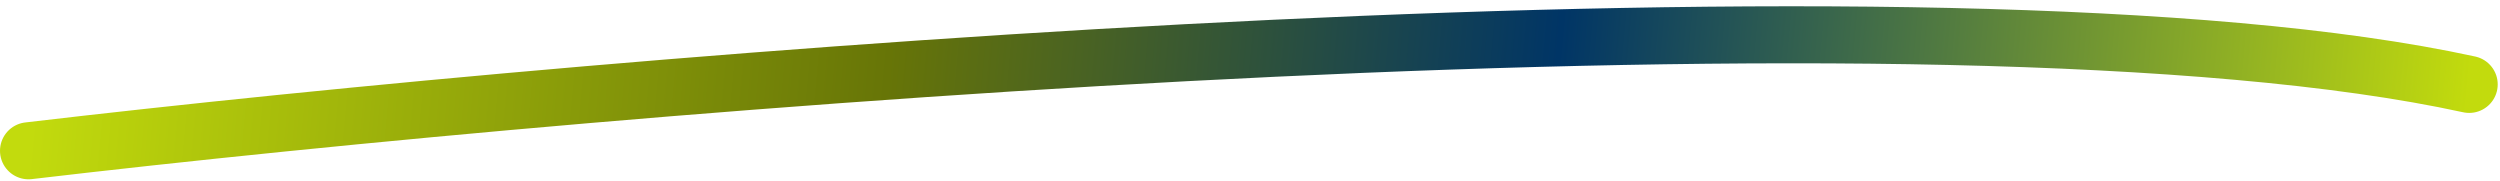 <svg xmlns="http://www.w3.org/2000/svg" width="263" height="19" fill="none">
    <path d="M3 15.862C65.5 8.499 204.352-3.206 259.759 8.879" stroke="url(#a)" stroke-width="6"
        stroke-linecap="round" />
    <defs>
        <linearGradient id="a" x1="4.486" y1="-.069" x2="258.383" y2="23.621" gradientUnits="userSpaceOnUse">
            <stop stop-color="#C2DB0D" />
            <stop offset=".35" stop-color="#677507" />
            <stop offset=".625" stop-color="#003566" />
            <stop offset="1" stop-color="#C2DB0D" />
        </linearGradient>
    </defs>
</svg>